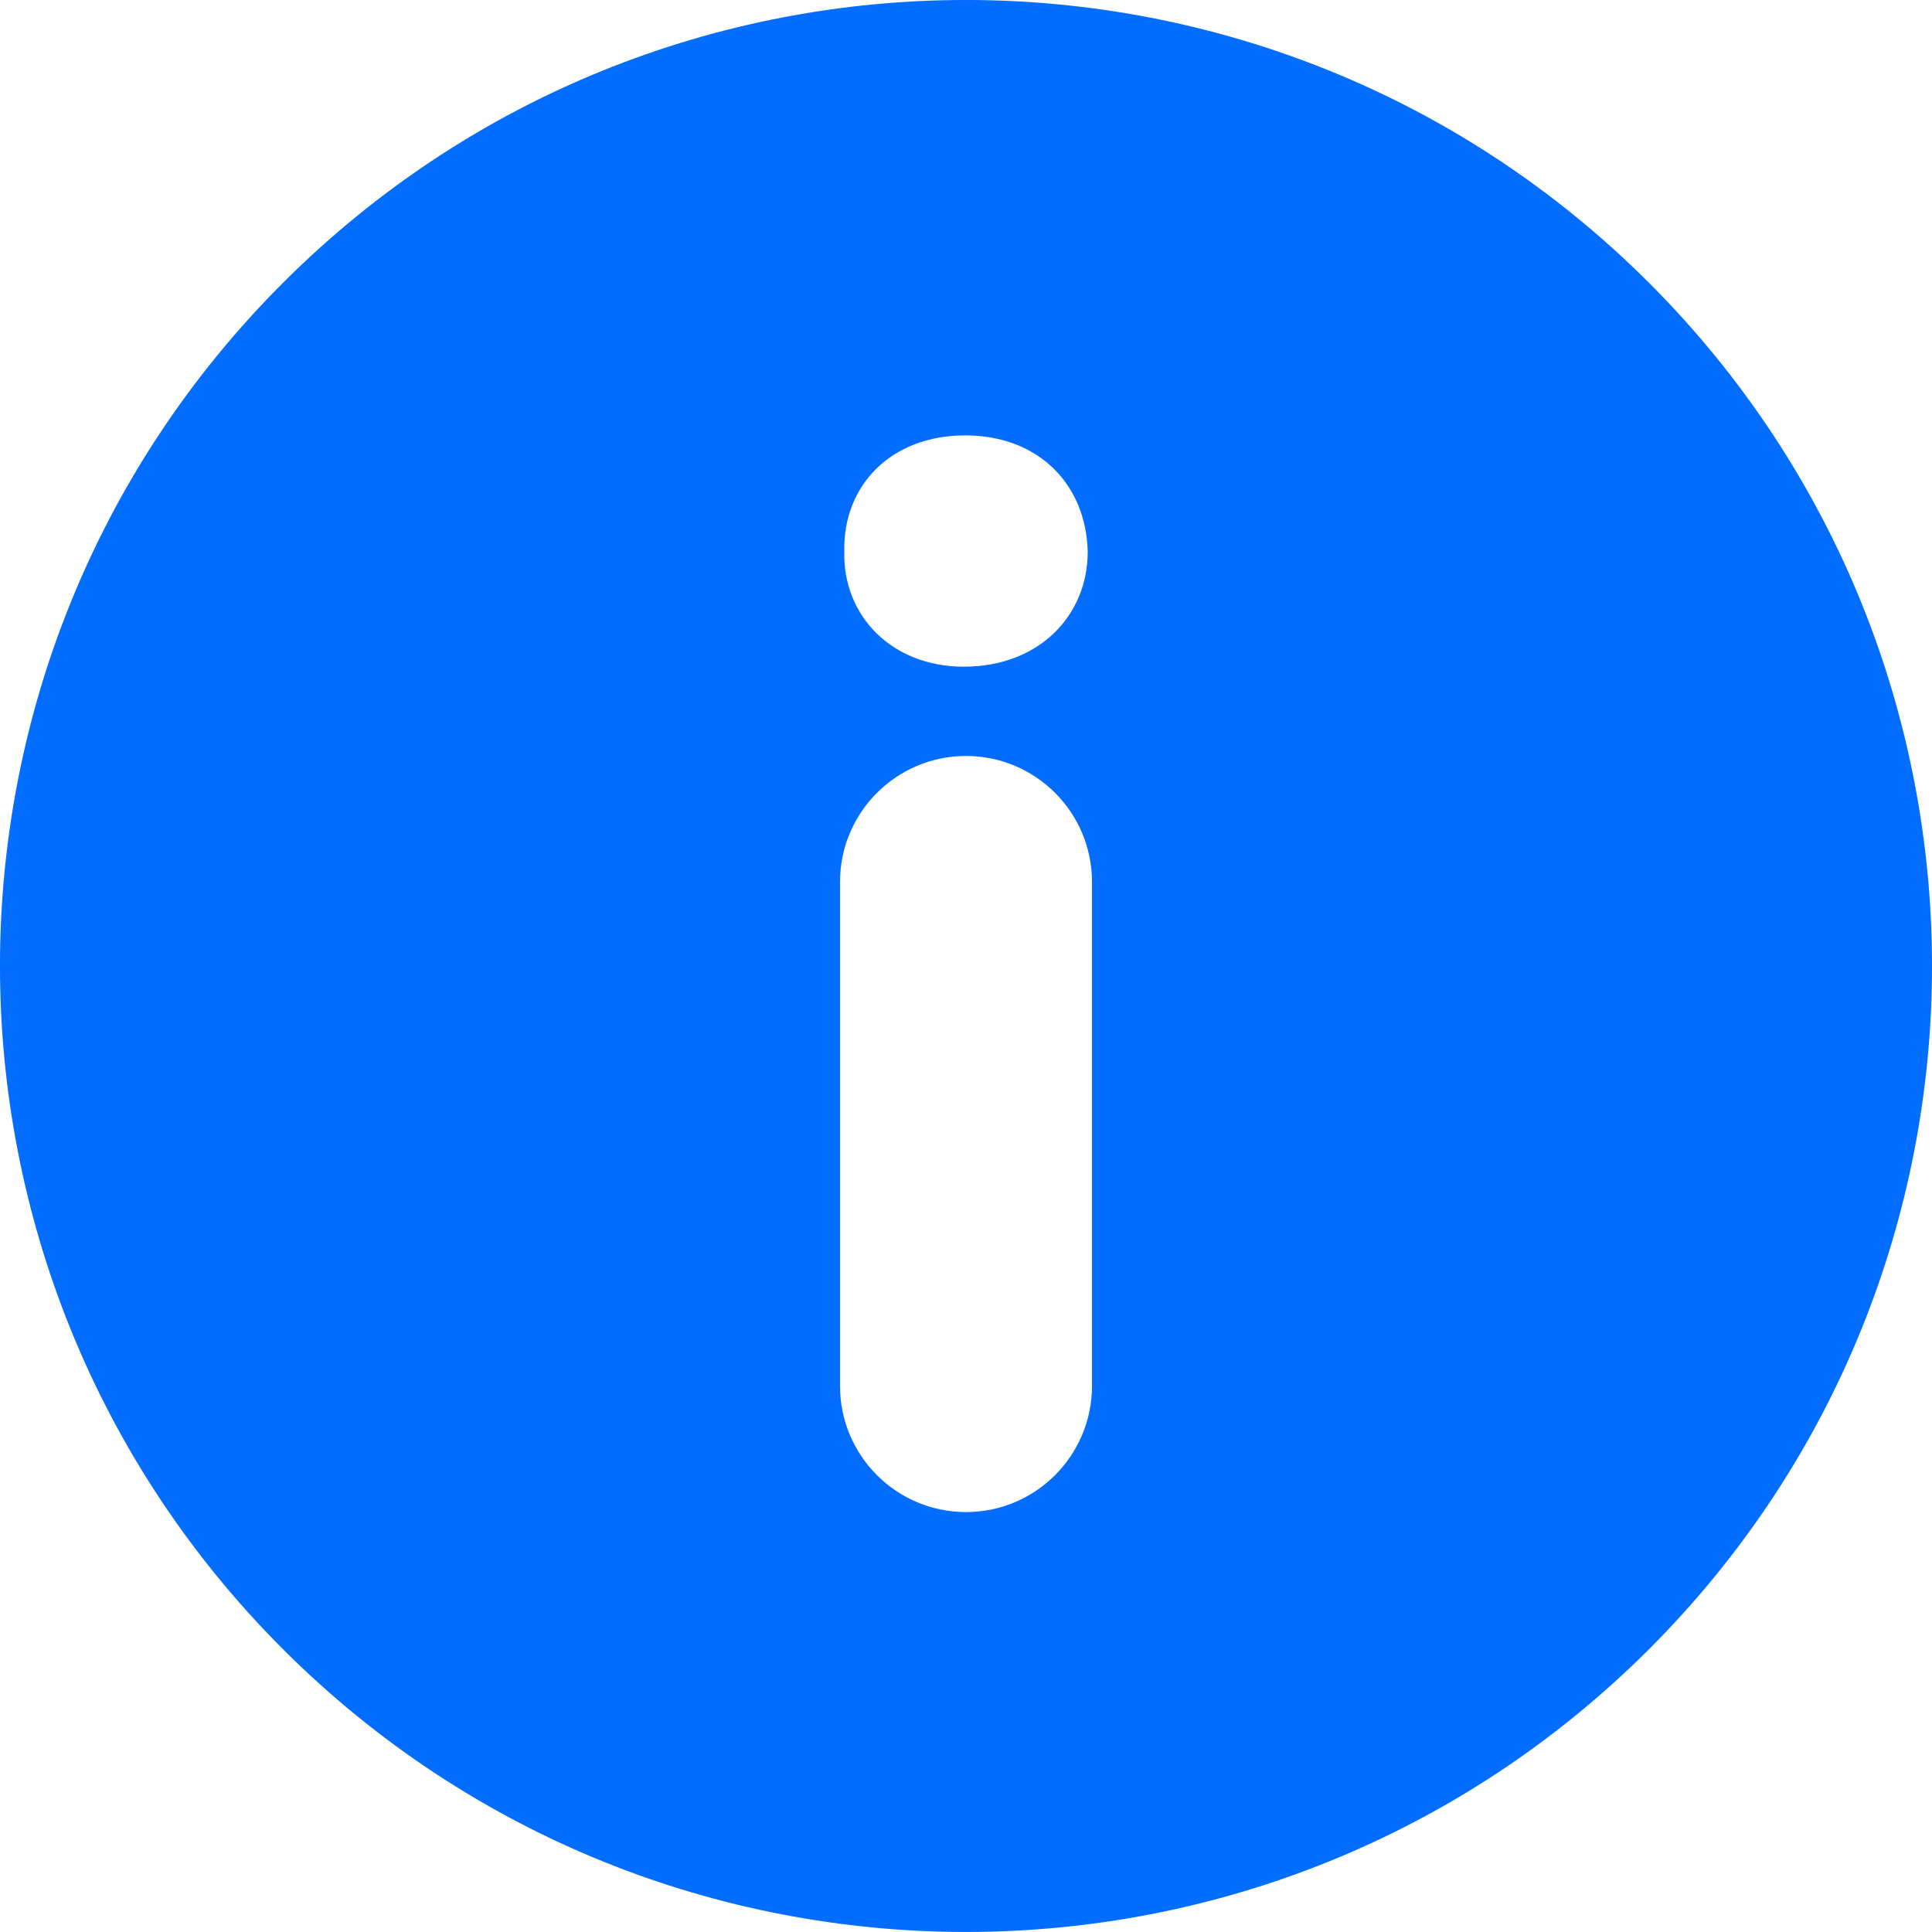 <svg width="14" height="14" viewBox="0 0 14 14" fill="none" xmlns="http://www.w3.org/2000/svg">
<path d="M11.95 2.05C9.216 -0.683 4.784 -0.684 2.05 2.05C-0.684 4.784 -0.683 9.216 2.05 11.95C4.784 14.683 9.216 14.683 11.95 11.95C14.684 9.216 14.683 4.784 11.95 2.05ZM7.913 10.043C7.913 10.548 7.504 10.957 7 10.957C6.496 10.957 6.087 10.548 6.087 10.043V6.391C6.087 5.887 6.496 5.478 7 5.478C7.504 5.478 7.913 5.887 7.913 6.391V10.043ZM6.984 4.831C6.458 4.831 6.107 4.458 6.118 3.998C6.107 3.516 6.458 3.155 6.994 3.155C7.531 3.155 7.871 3.516 7.882 3.998C7.882 4.458 7.532 4.831 6.984 4.831Z" fill="#026DFE"/>
</svg>
